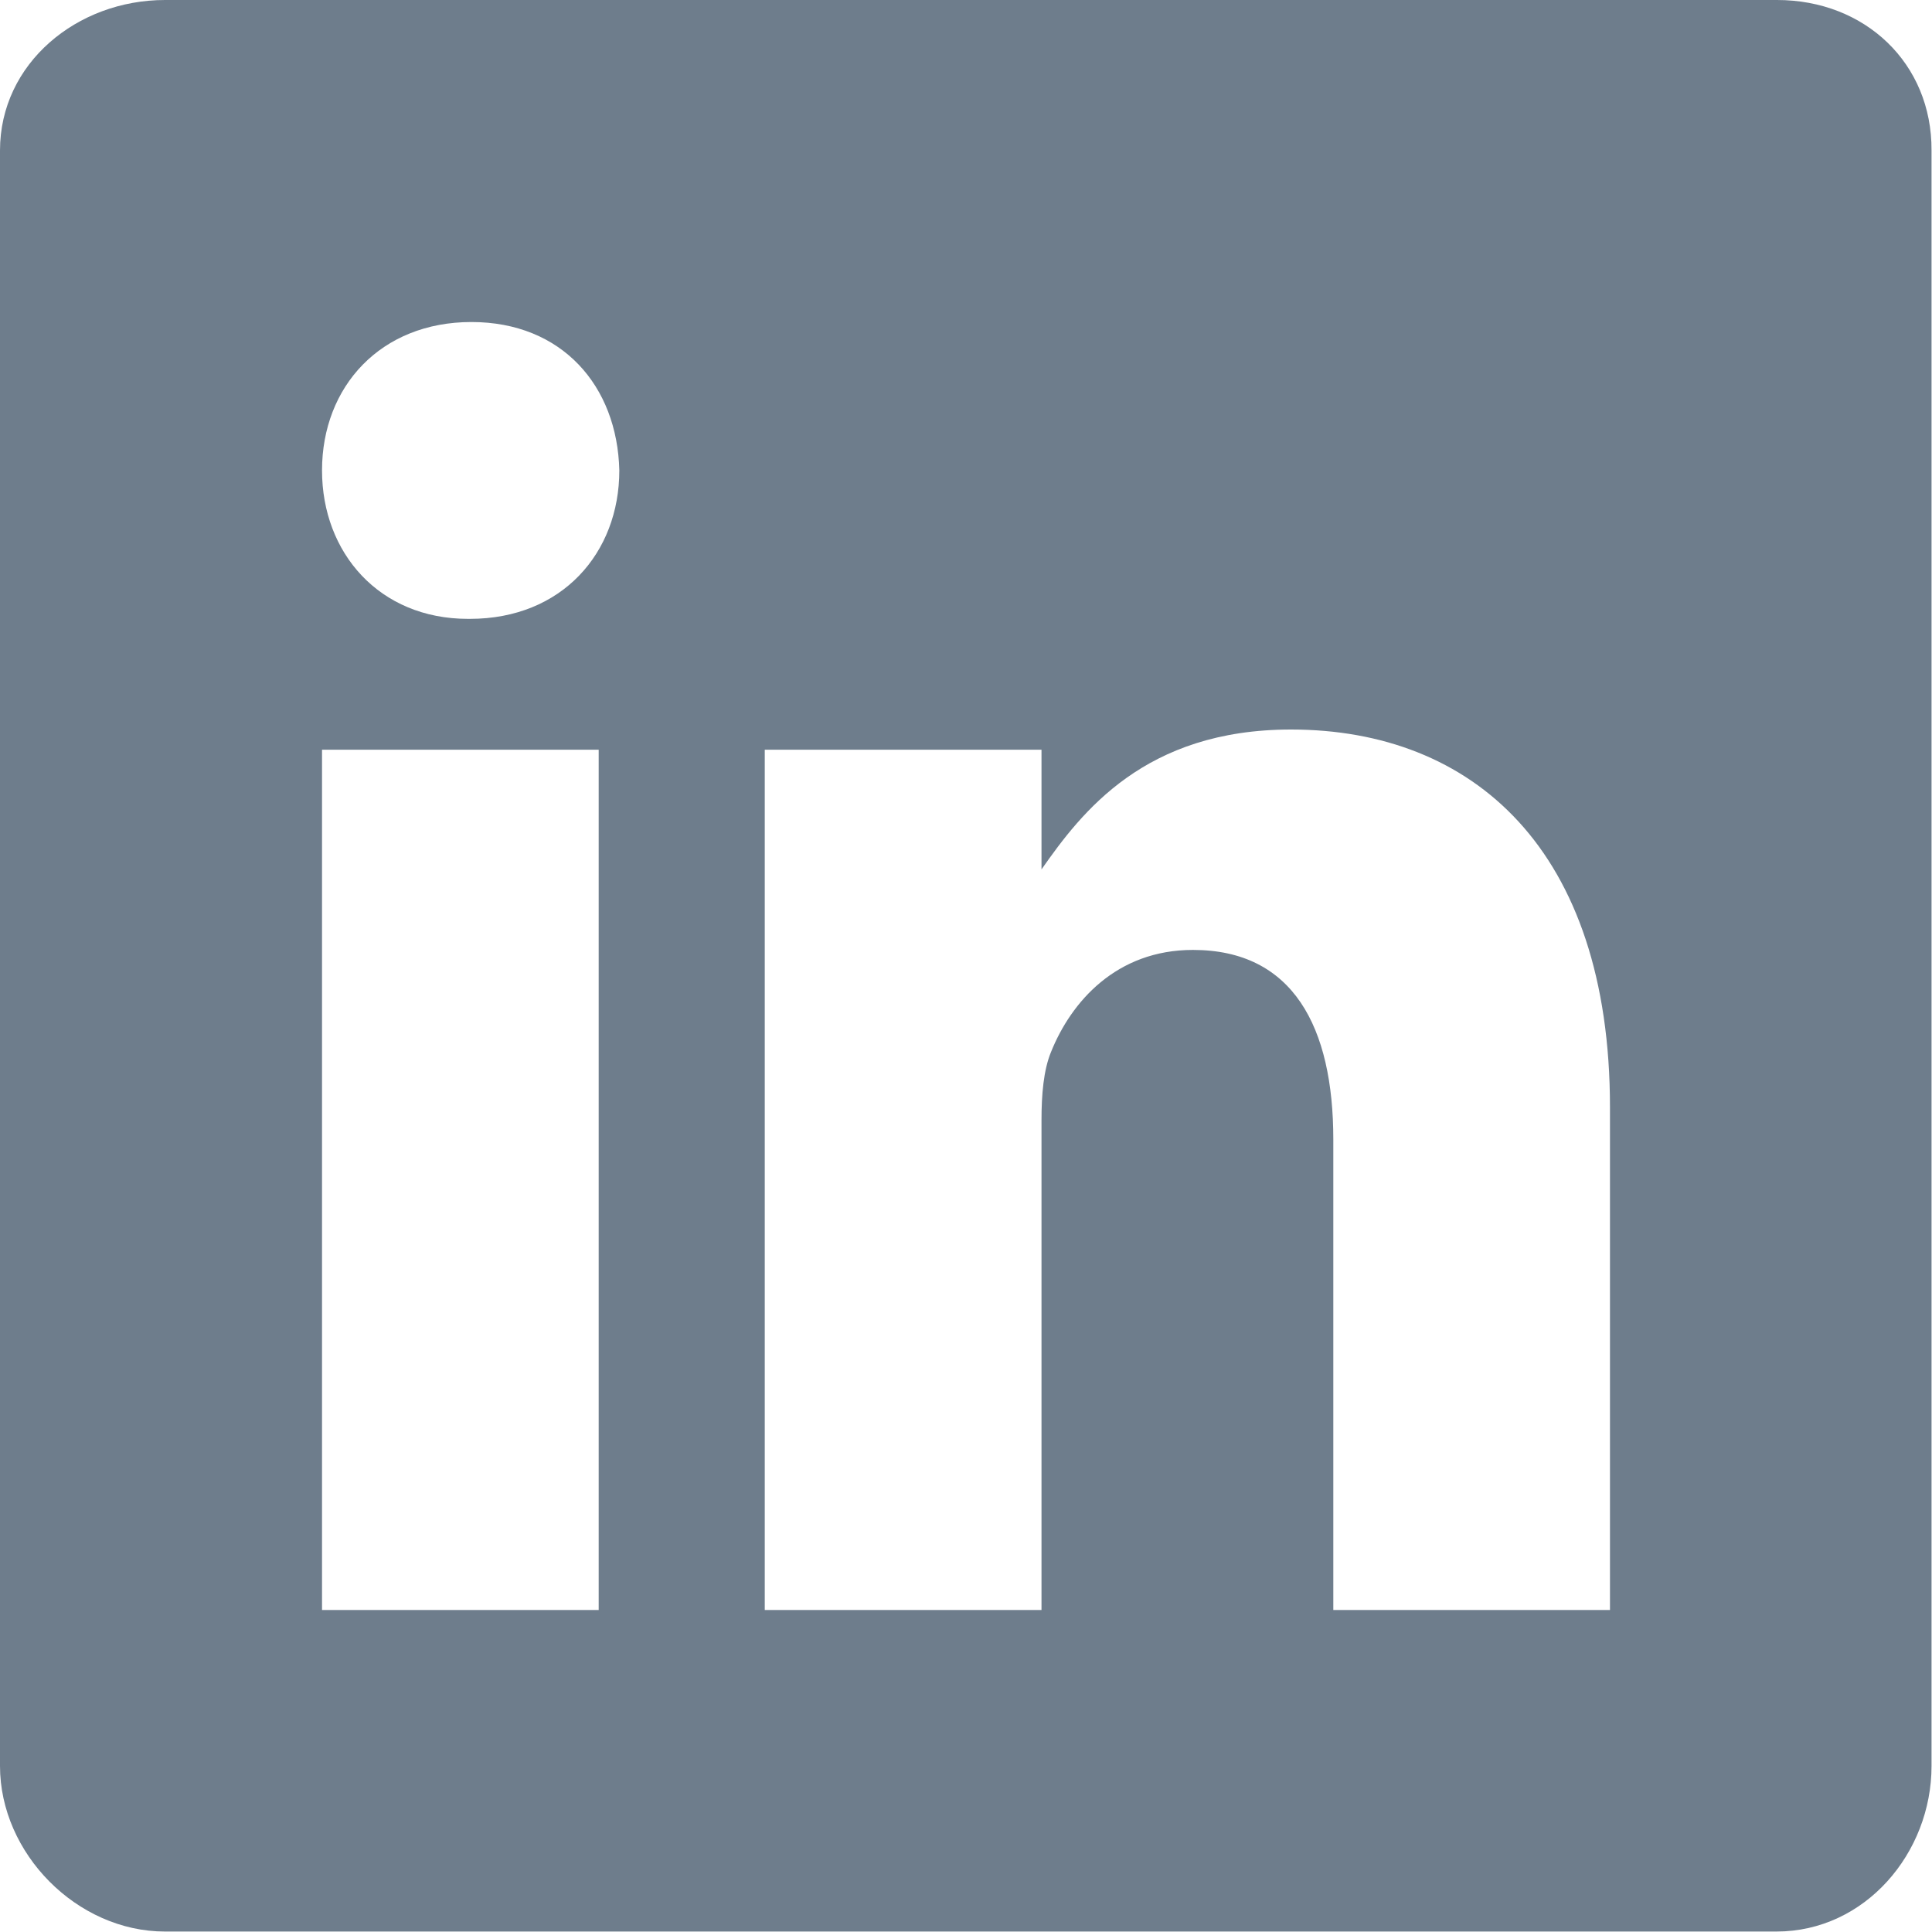 <?xml version="1.0" encoding="UTF-8"?> <svg xmlns="http://www.w3.org/2000/svg" width="25" height="25" viewBox="0 0 25 25" fill="none"><path d="M22.995 0H2.135C0.996 0 0 0.82 0 1.947V22.852C0 23.984 0.996 24.994 2.135 24.994H22.988C24.134 24.994 24.994 23.978 24.994 22.852V1.947C25 0.82 24.134 0 22.995 0ZM7.747 20.833H4.167V9.701H7.747V20.833ZM6.081 8.008H6.055C4.909 8.008 4.167 7.155 4.167 6.087C4.167 5 4.928 4.167 6.1 4.167C7.272 4.167 7.988 4.993 8.014 6.087C8.014 7.155 7.272 8.008 6.081 8.008ZM20.833 20.833H17.253V14.746C17.253 13.288 16.732 12.292 15.436 12.292C14.447 12.292 13.861 12.962 13.6 13.613C13.503 13.848 13.477 14.167 13.477 14.492V20.833H9.896V9.701H13.477V11.25C13.997 10.508 14.811 9.44 16.706 9.44C19.056 9.44 20.833 10.99 20.833 14.329V20.833Z" fill="#6E7D8C"></path></svg> 